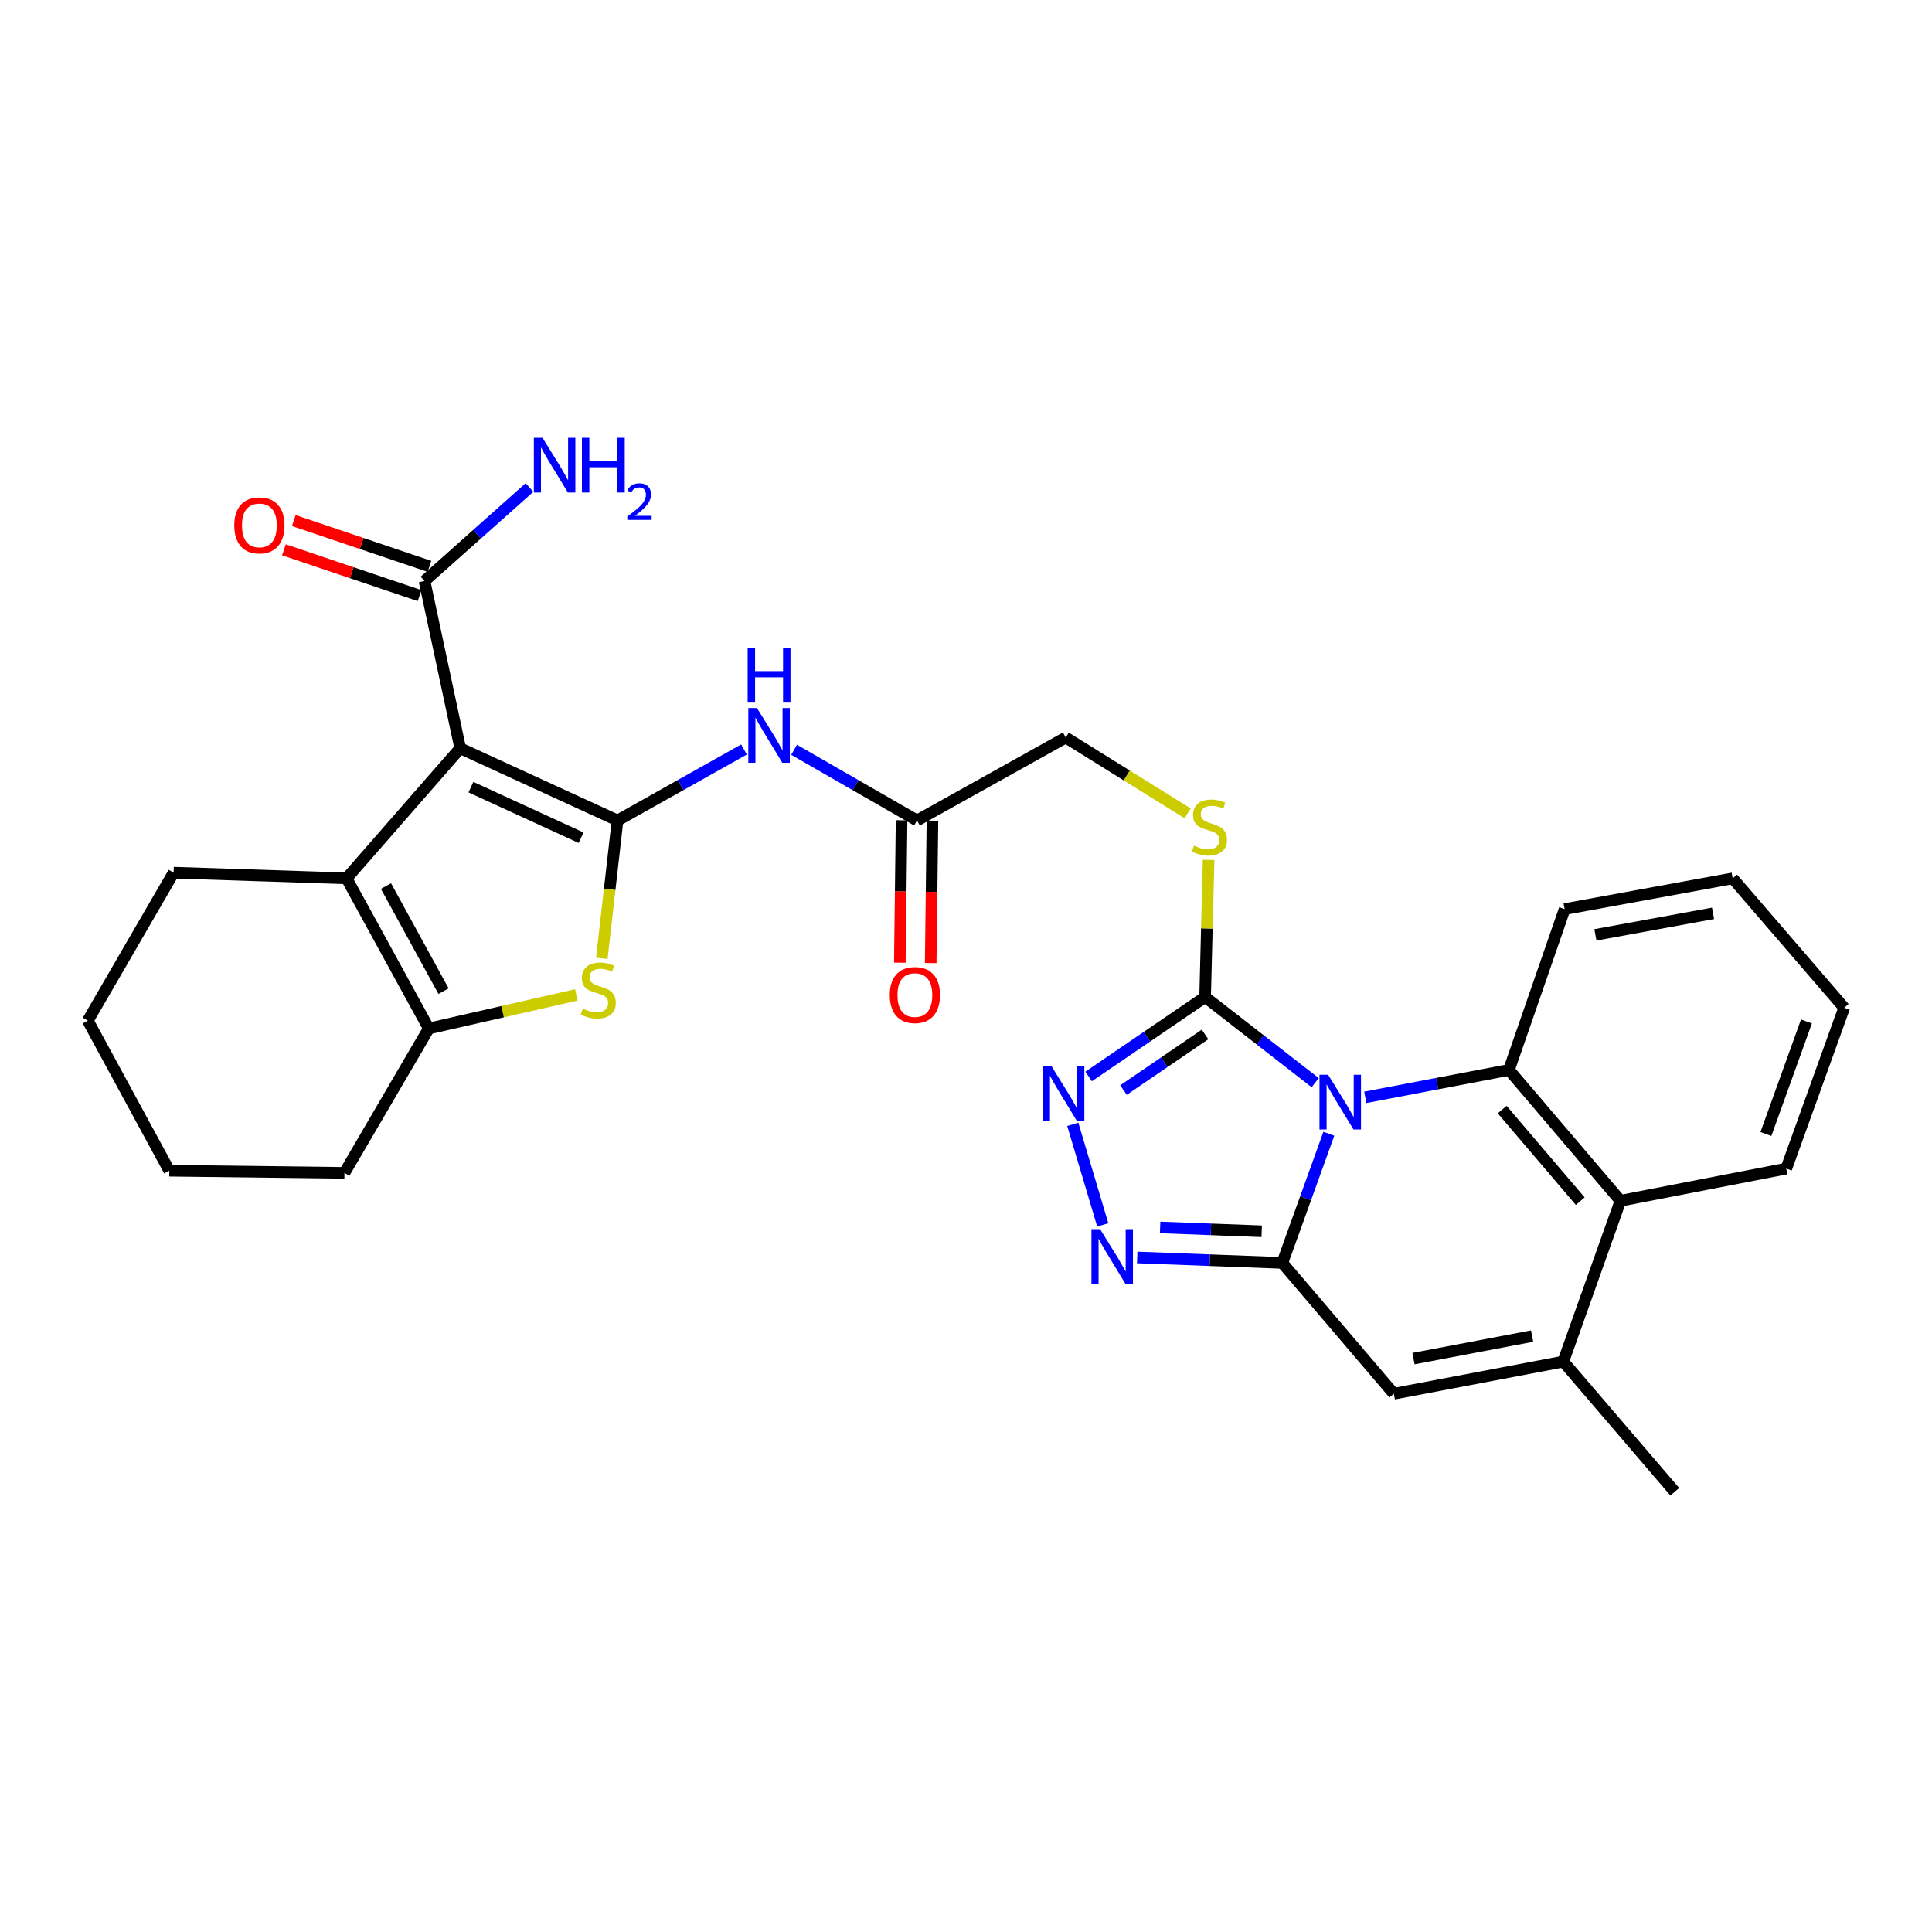 <?xml version='1.0' encoding='iso-8859-1'?>
<svg version='1.1' baseProfile='full'
              xmlns='http://www.w3.org/2000/svg'
                      xmlns:rdkit='http://www.rdkit.org/xml'
                      xmlns:xlink='http://www.w3.org/1999/xlink'
                  xml:space='preserve'
width='1000px' height='1000px' viewBox='0 0 1000 1000'>
<!-- END OF HEADER -->
<rect style='opacity:1.0;fill:#FFFFFF;stroke:none' width='1000' height='1000' x='0' y='0'> </rect>
<path class='bond-1' d='M 687.806,586.831 L 675.763,620.261' style='fill:none;fill-rule:evenodd;stroke:#0000FF;stroke-width:6px;stroke-linecap:butt;stroke-linejoin:miter;stroke-opacity:1' />
<path class='bond-1' d='M 675.763,620.261 L 663.72,653.691' style='fill:none;fill-rule:evenodd;stroke:#000000;stroke-width:6px;stroke-linecap:butt;stroke-linejoin:miter;stroke-opacity:1' />
<path class='bond-3' d='M 680.748,560.38 L 652.258,538.215' style='fill:none;fill-rule:evenodd;stroke:#0000FF;stroke-width:6px;stroke-linecap:butt;stroke-linejoin:miter;stroke-opacity:1' />
<path class='bond-3' d='M 652.258,538.215 L 623.768,516.049' style='fill:none;fill-rule:evenodd;stroke:#000000;stroke-width:6px;stroke-linecap:butt;stroke-linejoin:miter;stroke-opacity:1' />
<path class='bond-4' d='M 706.666,567.985 L 743.846,560.888' style='fill:none;fill-rule:evenodd;stroke:#0000FF;stroke-width:6px;stroke-linecap:butt;stroke-linejoin:miter;stroke-opacity:1' />
<path class='bond-4' d='M 743.846,560.888 L 781.026,553.79' style='fill:none;fill-rule:evenodd;stroke:#000000;stroke-width:6px;stroke-linecap:butt;stroke-linejoin:miter;stroke-opacity:1' />
<path class='bond-0' d='M 319.629,424.679 L 352.353,406.307' style='fill:none;fill-rule:evenodd;stroke:#000000;stroke-width:6px;stroke-linecap:butt;stroke-linejoin:miter;stroke-opacity:1' />
<path class='bond-0' d='M 352.353,406.307 L 385.078,387.936' style='fill:none;fill-rule:evenodd;stroke:#0000FF;stroke-width:6px;stroke-linecap:butt;stroke-linejoin:miter;stroke-opacity:1' />
<path class='bond-2' d='M 319.629,424.679 L 238.208,387.301' style='fill:none;fill-rule:evenodd;stroke:#000000;stroke-width:6px;stroke-linecap:butt;stroke-linejoin:miter;stroke-opacity:1' />
<path class='bond-2' d='M 300.75,433.592 L 243.756,407.428' style='fill:none;fill-rule:evenodd;stroke:#000000;stroke-width:6px;stroke-linecap:butt;stroke-linejoin:miter;stroke-opacity:1' />
<path class='bond-6' d='M 319.629,424.679 L 315.566,460.355' style='fill:none;fill-rule:evenodd;stroke:#000000;stroke-width:6px;stroke-linecap:butt;stroke-linejoin:miter;stroke-opacity:1' />
<path class='bond-6' d='M 315.566,460.355 L 311.502,496.031' style='fill:none;fill-rule:evenodd;stroke:#CCCC00;stroke-width:6px;stroke-linecap:butt;stroke-linejoin:miter;stroke-opacity:1' />
<path class='bond-5' d='M 663.72,653.691 L 626.166,652.275' style='fill:none;fill-rule:evenodd;stroke:#000000;stroke-width:6px;stroke-linecap:butt;stroke-linejoin:miter;stroke-opacity:1' />
<path class='bond-5' d='M 626.166,652.275 L 588.612,650.859' style='fill:none;fill-rule:evenodd;stroke:#0000FF;stroke-width:6px;stroke-linecap:butt;stroke-linejoin:miter;stroke-opacity:1' />
<path class='bond-5' d='M 653.056,637.301 L 626.768,636.309' style='fill:none;fill-rule:evenodd;stroke:#000000;stroke-width:6px;stroke-linecap:butt;stroke-linejoin:miter;stroke-opacity:1' />
<path class='bond-5' d='M 626.768,636.309 L 600.48,635.318' style='fill:none;fill-rule:evenodd;stroke:#0000FF;stroke-width:6px;stroke-linecap:butt;stroke-linejoin:miter;stroke-opacity:1' />
<path class='bond-10' d='M 663.72,653.691 L 721.45,721.407' style='fill:none;fill-rule:evenodd;stroke:#000000;stroke-width:6px;stroke-linecap:butt;stroke-linejoin:miter;stroke-opacity:1' />
<path class='bond-7' d='M 238.208,387.301 L 179.386,454.644' style='fill:none;fill-rule:evenodd;stroke:#000000;stroke-width:6px;stroke-linecap:butt;stroke-linejoin:miter;stroke-opacity:1' />
<path class='bond-14' d='M 238.208,387.301 L 219.728,300.715' style='fill:none;fill-rule:evenodd;stroke:#000000;stroke-width:6px;stroke-linecap:butt;stroke-linejoin:miter;stroke-opacity:1' />
<path class='bond-8' d='M 623.768,516.049 L 593.62,536.612' style='fill:none;fill-rule:evenodd;stroke:#000000;stroke-width:6px;stroke-linecap:butt;stroke-linejoin:miter;stroke-opacity:1' />
<path class='bond-8' d='M 593.62,536.612 L 563.471,557.176' style='fill:none;fill-rule:evenodd;stroke:#0000FF;stroke-width:6px;stroke-linecap:butt;stroke-linejoin:miter;stroke-opacity:1' />
<path class='bond-8' d='M 623.726,535.417 L 602.622,549.812' style='fill:none;fill-rule:evenodd;stroke:#000000;stroke-width:6px;stroke-linecap:butt;stroke-linejoin:miter;stroke-opacity:1' />
<path class='bond-8' d='M 602.622,549.812 L 581.518,564.206' style='fill:none;fill-rule:evenodd;stroke:#0000FF;stroke-width:6px;stroke-linecap:butt;stroke-linejoin:miter;stroke-opacity:1' />
<path class='bond-15' d='M 623.768,516.049 L 624.666,480.565' style='fill:none;fill-rule:evenodd;stroke:#000000;stroke-width:6px;stroke-linecap:butt;stroke-linejoin:miter;stroke-opacity:1' />
<path class='bond-15' d='M 624.666,480.565 L 625.564,445.08' style='fill:none;fill-rule:evenodd;stroke:#CCCC00;stroke-width:6px;stroke-linecap:butt;stroke-linejoin:miter;stroke-opacity:1' />
<path class='bond-13' d='M 781.026,553.79 L 838.739,621.506' style='fill:none;fill-rule:evenodd;stroke:#000000;stroke-width:6px;stroke-linecap:butt;stroke-linejoin:miter;stroke-opacity:1' />
<path class='bond-13' d='M 777.523,574.311 L 817.922,621.712' style='fill:none;fill-rule:evenodd;stroke:#000000;stroke-width:6px;stroke-linecap:butt;stroke-linejoin:miter;stroke-opacity:1' />
<path class='bond-21' d='M 781.026,553.79 L 809.856,470.559' style='fill:none;fill-rule:evenodd;stroke:#000000;stroke-width:6px;stroke-linecap:butt;stroke-linejoin:miter;stroke-opacity:1' />
<path class='bond-30' d='M 570.79,634.011 L 555.265,581.947' style='fill:none;fill-rule:evenodd;stroke:#0000FF;stroke-width:6px;stroke-linecap:butt;stroke-linejoin:miter;stroke-opacity:1' />
<path class='bond-9' d='M 298.314,514.939 L 260.131,523.642' style='fill:none;fill-rule:evenodd;stroke:#CCCC00;stroke-width:6px;stroke-linecap:butt;stroke-linejoin:miter;stroke-opacity:1' />
<path class='bond-9' d='M 260.131,523.642 L 221.947,532.346' style='fill:none;fill-rule:evenodd;stroke:#000000;stroke-width:6px;stroke-linecap:butt;stroke-linejoin:miter;stroke-opacity:1' />
<path class='bond-22' d='M 179.386,454.644 L 89.862,451.689' style='fill:none;fill-rule:evenodd;stroke:#000000;stroke-width:6px;stroke-linecap:butt;stroke-linejoin:miter;stroke-opacity:1' />
<path class='bond-33' d='M 179.386,454.644 L 221.947,532.346' style='fill:none;fill-rule:evenodd;stroke:#000000;stroke-width:6px;stroke-linecap:butt;stroke-linejoin:miter;stroke-opacity:1' />
<path class='bond-33' d='M 199.783,458.624 L 229.576,513.015' style='fill:none;fill-rule:evenodd;stroke:#000000;stroke-width:6px;stroke-linecap:butt;stroke-linejoin:miter;stroke-opacity:1' />
<path class='bond-23' d='M 221.947,532.346 L 178.285,607.074' style='fill:none;fill-rule:evenodd;stroke:#000000;stroke-width:6px;stroke-linecap:butt;stroke-linejoin:miter;stroke-opacity:1' />
<path class='bond-31' d='M 721.45,721.407 L 809.146,704.764' style='fill:none;fill-rule:evenodd;stroke:#000000;stroke-width:6px;stroke-linecap:butt;stroke-linejoin:miter;stroke-opacity:1' />
<path class='bond-31' d='M 731.625,703.214 L 793.013,691.564' style='fill:none;fill-rule:evenodd;stroke:#000000;stroke-width:6px;stroke-linecap:butt;stroke-linejoin:miter;stroke-opacity:1' />
<path class='bond-11' d='M 809.146,704.764 L 838.739,621.506' style='fill:none;fill-rule:evenodd;stroke:#000000;stroke-width:6px;stroke-linecap:butt;stroke-linejoin:miter;stroke-opacity:1' />
<path class='bond-24' d='M 809.146,704.764 L 866.85,772.107' style='fill:none;fill-rule:evenodd;stroke:#000000;stroke-width:6px;stroke-linecap:butt;stroke-linejoin:miter;stroke-opacity:1' />
<path class='bond-12' d='M 411.015,388.09 L 442.828,406.384' style='fill:none;fill-rule:evenodd;stroke:#0000FF;stroke-width:6px;stroke-linecap:butt;stroke-linejoin:miter;stroke-opacity:1' />
<path class='bond-12' d='M 442.828,406.384 L 474.641,424.679' style='fill:none;fill-rule:evenodd;stroke:#000000;stroke-width:6px;stroke-linecap:butt;stroke-linejoin:miter;stroke-opacity:1' />
<path class='bond-25' d='M 838.739,621.506 L 924.571,604.864' style='fill:none;fill-rule:evenodd;stroke:#000000;stroke-width:6px;stroke-linecap:butt;stroke-linejoin:miter;stroke-opacity:1' />
<path class='bond-17' d='M 222.283,293.146 L 187.177,281.293' style='fill:none;fill-rule:evenodd;stroke:#000000;stroke-width:6px;stroke-linecap:butt;stroke-linejoin:miter;stroke-opacity:1' />
<path class='bond-17' d='M 187.177,281.293 L 152.071,269.44' style='fill:none;fill-rule:evenodd;stroke:#FF0000;stroke-width:6px;stroke-linecap:butt;stroke-linejoin:miter;stroke-opacity:1' />
<path class='bond-17' d='M 217.173,308.284 L 182.066,296.431' style='fill:none;fill-rule:evenodd;stroke:#000000;stroke-width:6px;stroke-linecap:butt;stroke-linejoin:miter;stroke-opacity:1' />
<path class='bond-17' d='M 182.066,296.431 L 146.96,284.578' style='fill:none;fill-rule:evenodd;stroke:#FF0000;stroke-width:6px;stroke-linecap:butt;stroke-linejoin:miter;stroke-opacity:1' />
<path class='bond-20' d='M 219.728,300.715 L 246.898,276.525' style='fill:none;fill-rule:evenodd;stroke:#000000;stroke-width:6px;stroke-linecap:butt;stroke-linejoin:miter;stroke-opacity:1' />
<path class='bond-20' d='M 246.898,276.525 L 274.068,252.334' style='fill:none;fill-rule:evenodd;stroke:#0000FF;stroke-width:6px;stroke-linecap:butt;stroke-linejoin:miter;stroke-opacity:1' />
<path class='bond-19' d='M 614.727,420.99 L 583.175,401.367' style='fill:none;fill-rule:evenodd;stroke:#CCCC00;stroke-width:6px;stroke-linecap:butt;stroke-linejoin:miter;stroke-opacity:1' />
<path class='bond-19' d='M 583.175,401.367 L 551.623,381.745' style='fill:none;fill-rule:evenodd;stroke:#000000;stroke-width:6px;stroke-linecap:butt;stroke-linejoin:miter;stroke-opacity:1' />
<path class='bond-16' d='M 474.641,424.679 L 551.623,381.745' style='fill:none;fill-rule:evenodd;stroke:#000000;stroke-width:6px;stroke-linecap:butt;stroke-linejoin:miter;stroke-opacity:1' />
<path class='bond-18' d='M 466.653,424.581 L 466.204,461.428' style='fill:none;fill-rule:evenodd;stroke:#000000;stroke-width:6px;stroke-linecap:butt;stroke-linejoin:miter;stroke-opacity:1' />
<path class='bond-18' d='M 466.204,461.428 L 465.755,498.274' style='fill:none;fill-rule:evenodd;stroke:#FF0000;stroke-width:6px;stroke-linecap:butt;stroke-linejoin:miter;stroke-opacity:1' />
<path class='bond-18' d='M 482.629,424.776 L 482.18,461.622' style='fill:none;fill-rule:evenodd;stroke:#000000;stroke-width:6px;stroke-linecap:butt;stroke-linejoin:miter;stroke-opacity:1' />
<path class='bond-18' d='M 482.18,461.622 L 481.73,498.469' style='fill:none;fill-rule:evenodd;stroke:#FF0000;stroke-width:6px;stroke-linecap:butt;stroke-linejoin:miter;stroke-opacity:1' />
<path class='bond-26' d='M 809.856,470.559 L 896.833,454.644' style='fill:none;fill-rule:evenodd;stroke:#000000;stroke-width:6px;stroke-linecap:butt;stroke-linejoin:miter;stroke-opacity:1' />
<path class='bond-26' d='M 825.778,483.888 L 886.662,472.748' style='fill:none;fill-rule:evenodd;stroke:#000000;stroke-width:6px;stroke-linecap:butt;stroke-linejoin:miter;stroke-opacity:1' />
<path class='bond-27' d='M 89.862,451.689 L 45.455,528.272' style='fill:none;fill-rule:evenodd;stroke:#000000;stroke-width:6px;stroke-linecap:butt;stroke-linejoin:miter;stroke-opacity:1' />
<path class='bond-28' d='M 178.285,607.074 L 87.625,605.964' style='fill:none;fill-rule:evenodd;stroke:#000000;stroke-width:6px;stroke-linecap:butt;stroke-linejoin:miter;stroke-opacity:1' />
<path class='bond-32' d='M 924.571,604.864 L 954.545,521.623' style='fill:none;fill-rule:evenodd;stroke:#000000;stroke-width:6px;stroke-linecap:butt;stroke-linejoin:miter;stroke-opacity:1' />
<path class='bond-32' d='M 914.035,586.964 L 935.017,528.696' style='fill:none;fill-rule:evenodd;stroke:#000000;stroke-width:6px;stroke-linecap:butt;stroke-linejoin:miter;stroke-opacity:1' />
<path class='bond-29' d='M 896.833,454.644 L 954.545,521.623' style='fill:none;fill-rule:evenodd;stroke:#000000;stroke-width:6px;stroke-linecap:butt;stroke-linejoin:miter;stroke-opacity:1' />
<path class='bond-34' d='M 45.455,528.272 L 87.625,605.964' style='fill:none;fill-rule:evenodd;stroke:#000000;stroke-width:6px;stroke-linecap:butt;stroke-linejoin:miter;stroke-opacity:1' />
<path  class='atom-0' d='M 687.443 556.3
L 696.723 571.3
Q 697.643 572.78, 699.123 575.46
Q 700.603 578.14, 700.683 578.3
L 700.683 556.3
L 704.443 556.3
L 704.443 584.62
L 700.563 584.62
L 690.603 568.22
Q 689.443 566.3, 688.203 564.1
Q 687.003 561.9, 686.643 561.22
L 686.643 584.62
L 682.963 584.62
L 682.963 556.3
L 687.443 556.3
' fill='#0000FF'/>
<path  class='atom-6' d='M 569.409 636.211
L 578.689 651.211
Q 579.609 652.691, 581.089 655.371
Q 582.569 658.051, 582.649 658.211
L 582.649 636.211
L 586.409 636.211
L 586.409 664.531
L 582.529 664.531
L 572.569 648.131
Q 571.409 646.211, 570.169 644.011
Q 568.969 641.811, 568.609 641.131
L 568.609 664.531
L 564.929 664.531
L 564.929 636.211
L 569.409 636.211
' fill='#0000FF'/>
<path  class='atom-7' d='M 301.643 522.077
Q 301.963 522.197, 303.283 522.757
Q 304.603 523.317, 306.043 523.677
Q 307.523 523.997, 308.963 523.997
Q 311.643 523.997, 313.203 522.717
Q 314.763 521.397, 314.763 519.117
Q 314.763 517.557, 313.963 516.597
Q 313.203 515.637, 312.003 515.117
Q 310.803 514.597, 308.803 513.997
Q 306.283 513.237, 304.763 512.517
Q 303.283 511.797, 302.203 510.277
Q 301.163 508.757, 301.163 506.197
Q 301.163 502.637, 303.563 500.437
Q 306.003 498.237, 310.803 498.237
Q 314.083 498.237, 317.803 499.797
L 316.883 502.877
Q 313.483 501.477, 310.923 501.477
Q 308.163 501.477, 306.643 502.637
Q 305.123 503.757, 305.163 505.717
Q 305.163 507.237, 305.923 508.157
Q 306.723 509.077, 307.843 509.597
Q 309.003 510.117, 310.923 510.717
Q 313.483 511.517, 315.003 512.317
Q 316.523 513.117, 317.603 514.757
Q 318.723 516.357, 318.723 519.117
Q 318.723 523.037, 316.083 525.157
Q 313.483 527.237, 309.123 527.237
Q 306.603 527.237, 304.683 526.677
Q 302.803 526.157, 300.563 525.237
L 301.643 522.077
' fill='#CCCC00'/>
<path  class='atom-9' d='M 544.254 551.853
L 553.534 566.853
Q 554.454 568.333, 555.934 571.013
Q 557.414 573.693, 557.494 573.853
L 557.494 551.853
L 561.254 551.853
L 561.254 580.173
L 557.374 580.173
L 547.414 563.773
Q 546.254 561.853, 545.014 559.653
Q 543.814 557.453, 543.454 556.773
L 543.454 580.173
L 539.774 580.173
L 539.774 551.853
L 544.254 551.853
' fill='#0000FF'/>
<path  class='atom-13' d='M 391.807 366.484
L 401.087 381.484
Q 402.007 382.964, 403.487 385.644
Q 404.967 388.324, 405.047 388.484
L 405.047 366.484
L 408.807 366.484
L 408.807 394.804
L 404.927 394.804
L 394.967 378.404
Q 393.807 376.484, 392.567 374.284
Q 391.367 372.084, 391.007 371.404
L 391.007 394.804
L 387.327 394.804
L 387.327 366.484
L 391.807 366.484
' fill='#0000FF'/>
<path  class='atom-13' d='M 386.987 335.332
L 390.827 335.332
L 390.827 347.372
L 405.307 347.372
L 405.307 335.332
L 409.147 335.332
L 409.147 363.652
L 405.307 363.652
L 405.307 350.572
L 390.827 350.572
L 390.827 363.652
L 386.987 363.652
L 386.987 335.332
' fill='#0000FF'/>
<path  class='atom-16' d='M 617.996 437.718
Q 618.316 437.838, 619.636 438.398
Q 620.956 438.958, 622.396 439.318
Q 623.876 439.638, 625.316 439.638
Q 627.996 439.638, 629.556 438.358
Q 631.116 437.038, 631.116 434.758
Q 631.116 433.198, 630.316 432.238
Q 629.556 431.278, 628.356 430.758
Q 627.156 430.238, 625.156 429.638
Q 622.636 428.878, 621.116 428.158
Q 619.636 427.438, 618.556 425.918
Q 617.516 424.398, 617.516 421.838
Q 617.516 418.278, 619.916 416.078
Q 622.356 413.878, 627.156 413.878
Q 630.436 413.878, 634.156 415.438
L 633.236 418.518
Q 629.836 417.118, 627.276 417.118
Q 624.516 417.118, 622.996 418.278
Q 621.476 419.398, 621.516 421.358
Q 621.516 422.878, 622.276 423.798
Q 623.076 424.718, 624.196 425.238
Q 625.356 425.758, 627.276 426.358
Q 629.836 427.158, 631.356 427.958
Q 632.876 428.758, 633.956 430.398
Q 635.076 431.998, 635.076 434.758
Q 635.076 438.678, 632.436 440.798
Q 629.836 442.878, 625.476 442.878
Q 622.956 442.878, 621.036 442.318
Q 619.156 441.798, 616.916 440.878
L 617.996 437.718
' fill='#CCCC00'/>
<path  class='atom-18' d='M 121.26 271.939
Q 121.26 265.139, 124.62 261.339
Q 127.98 257.539, 134.26 257.539
Q 140.54 257.539, 143.9 261.339
Q 147.26 265.139, 147.26 271.939
Q 147.26 278.819, 143.86 282.739
Q 140.46 286.619, 134.26 286.619
Q 128.02 286.619, 124.62 282.739
Q 121.26 278.859, 121.26 271.939
M 134.26 283.419
Q 138.58 283.419, 140.9 280.539
Q 143.26 277.619, 143.26 271.939
Q 143.26 266.379, 140.9 263.579
Q 138.58 260.739, 134.26 260.739
Q 129.94 260.739, 127.58 263.539
Q 125.26 266.339, 125.26 271.939
Q 125.26 277.659, 127.58 280.539
Q 129.94 283.419, 134.26 283.419
' fill='#FF0000'/>
<path  class='atom-19' d='M 460.54 515.029
Q 460.54 508.229, 463.9 504.429
Q 467.26 500.629, 473.54 500.629
Q 479.82 500.629, 483.18 504.429
Q 486.54 508.229, 486.54 515.029
Q 486.54 521.909, 483.14 525.829
Q 479.74 529.709, 473.54 529.709
Q 467.3 529.709, 463.9 525.829
Q 460.54 521.949, 460.54 515.029
M 473.54 526.509
Q 477.86 526.509, 480.18 523.629
Q 482.54 520.709, 482.54 515.029
Q 482.54 509.469, 480.18 506.669
Q 477.86 503.829, 473.54 503.829
Q 469.22 503.829, 466.86 506.629
Q 464.54 509.429, 464.54 515.029
Q 464.54 520.749, 466.86 523.629
Q 469.22 526.509, 473.54 526.509
' fill='#FF0000'/>
<path  class='atom-21' d='M 280.802 226.606
L 290.082 241.606
Q 291.002 243.086, 292.482 245.766
Q 293.962 248.446, 294.042 248.606
L 294.042 226.606
L 297.802 226.606
L 297.802 254.926
L 293.922 254.926
L 283.962 238.526
Q 282.802 236.606, 281.562 234.406
Q 280.362 232.206, 280.002 231.526
L 280.002 254.926
L 276.322 254.926
L 276.322 226.606
L 280.802 226.606
' fill='#0000FF'/>
<path  class='atom-21' d='M 301.202 226.606
L 305.042 226.606
L 305.042 238.646
L 319.522 238.646
L 319.522 226.606
L 323.362 226.606
L 323.362 254.926
L 319.522 254.926
L 319.522 241.846
L 305.042 241.846
L 305.042 254.926
L 301.202 254.926
L 301.202 226.606
' fill='#0000FF'/>
<path  class='atom-21' d='M 324.735 253.932
Q 325.421 252.163, 327.058 251.186
Q 328.695 250.183, 330.965 250.183
Q 333.79 250.183, 335.374 251.714
Q 336.958 253.246, 336.958 255.965
Q 336.958 258.737, 334.899 261.324
Q 332.866 263.911, 328.642 266.974
L 337.275 266.974
L 337.275 269.086
L 324.682 269.086
L 324.682 267.317
Q 328.167 264.835, 330.226 262.987
Q 332.312 261.139, 333.315 259.476
Q 334.318 257.813, 334.318 256.097
Q 334.318 254.302, 333.421 253.298
Q 332.523 252.295, 330.965 252.295
Q 329.461 252.295, 328.457 252.902
Q 327.454 253.51, 326.741 254.856
L 324.735 253.932
' fill='#0000FF'/>
</svg>
